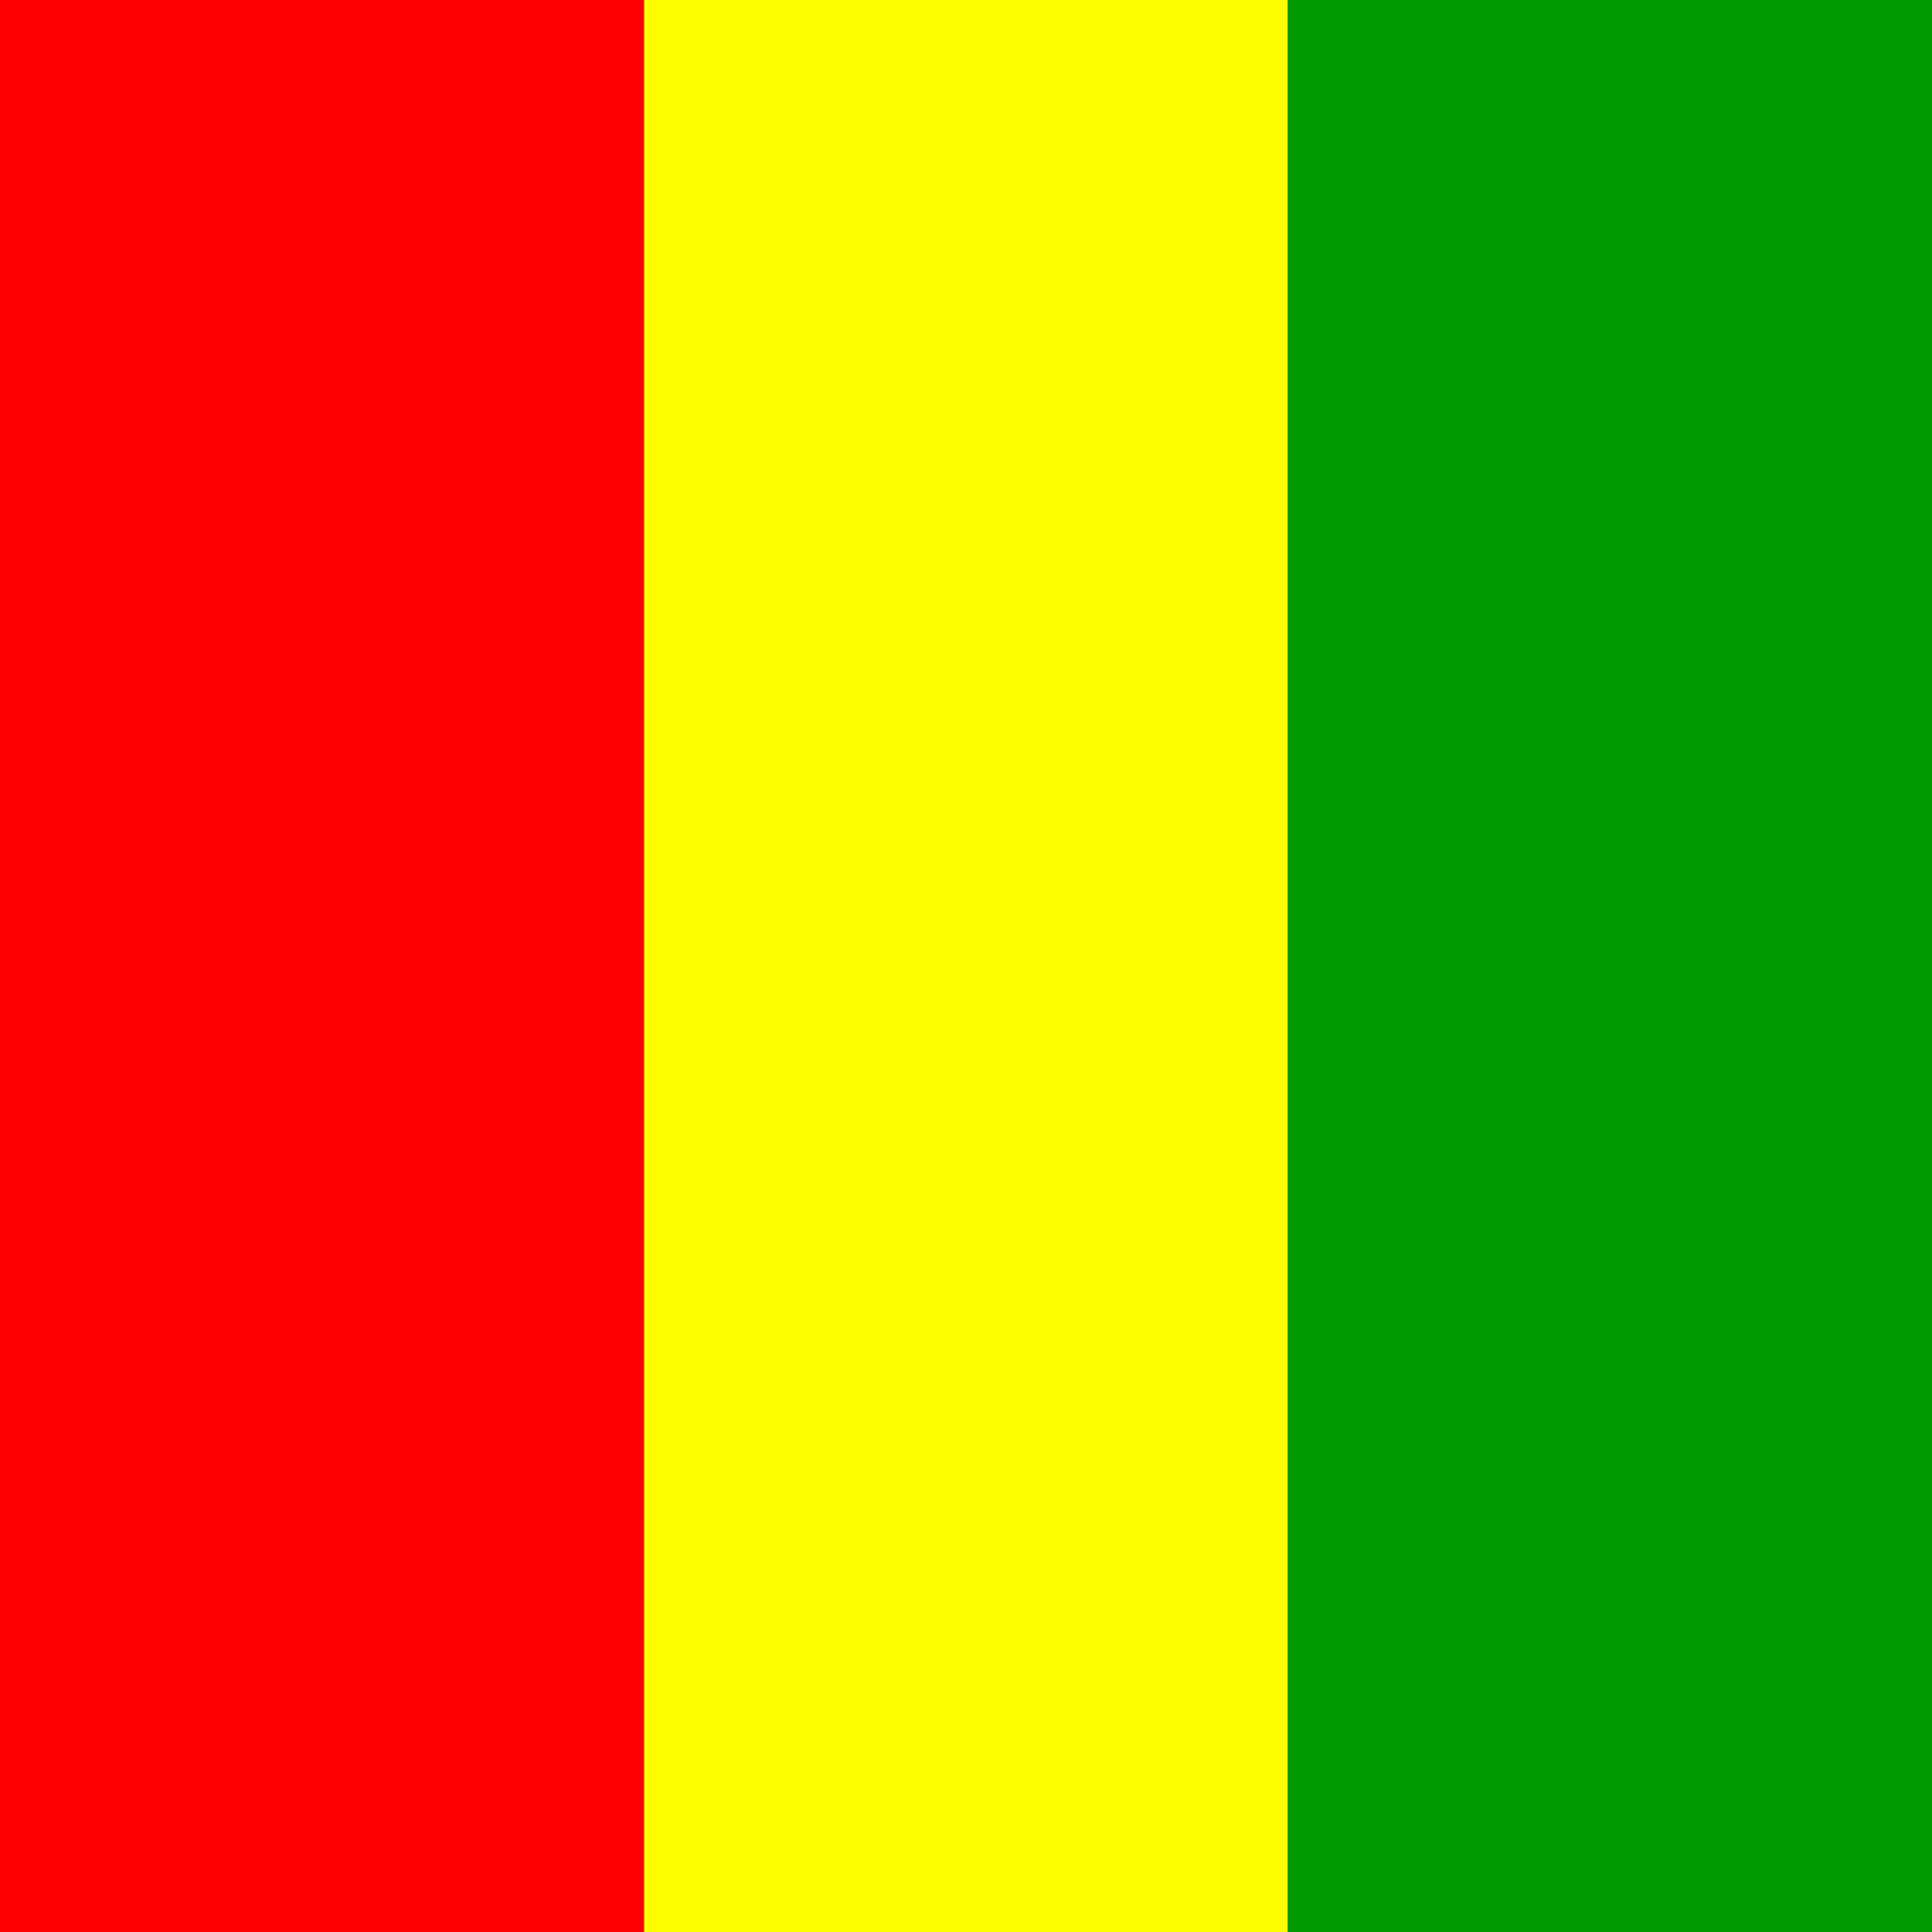 <svg viewBox="0 0 512 512" xmlns="http://www.w3.org/2000/svg"><rect x="0" y="0" width="512" height="512" fill="#333333" stroke="none"/><g fill-rule="evenodd" stroke-width="1pt"><path d="m0 0h170.7v512h-170.7z" fill="#f00"/><path d="m170.7 0h170.6v512h-170.6z" fill="#ff0"/><path d="m341.3 0h170.7v512h-170.7z" fill="#090"/></g></svg>